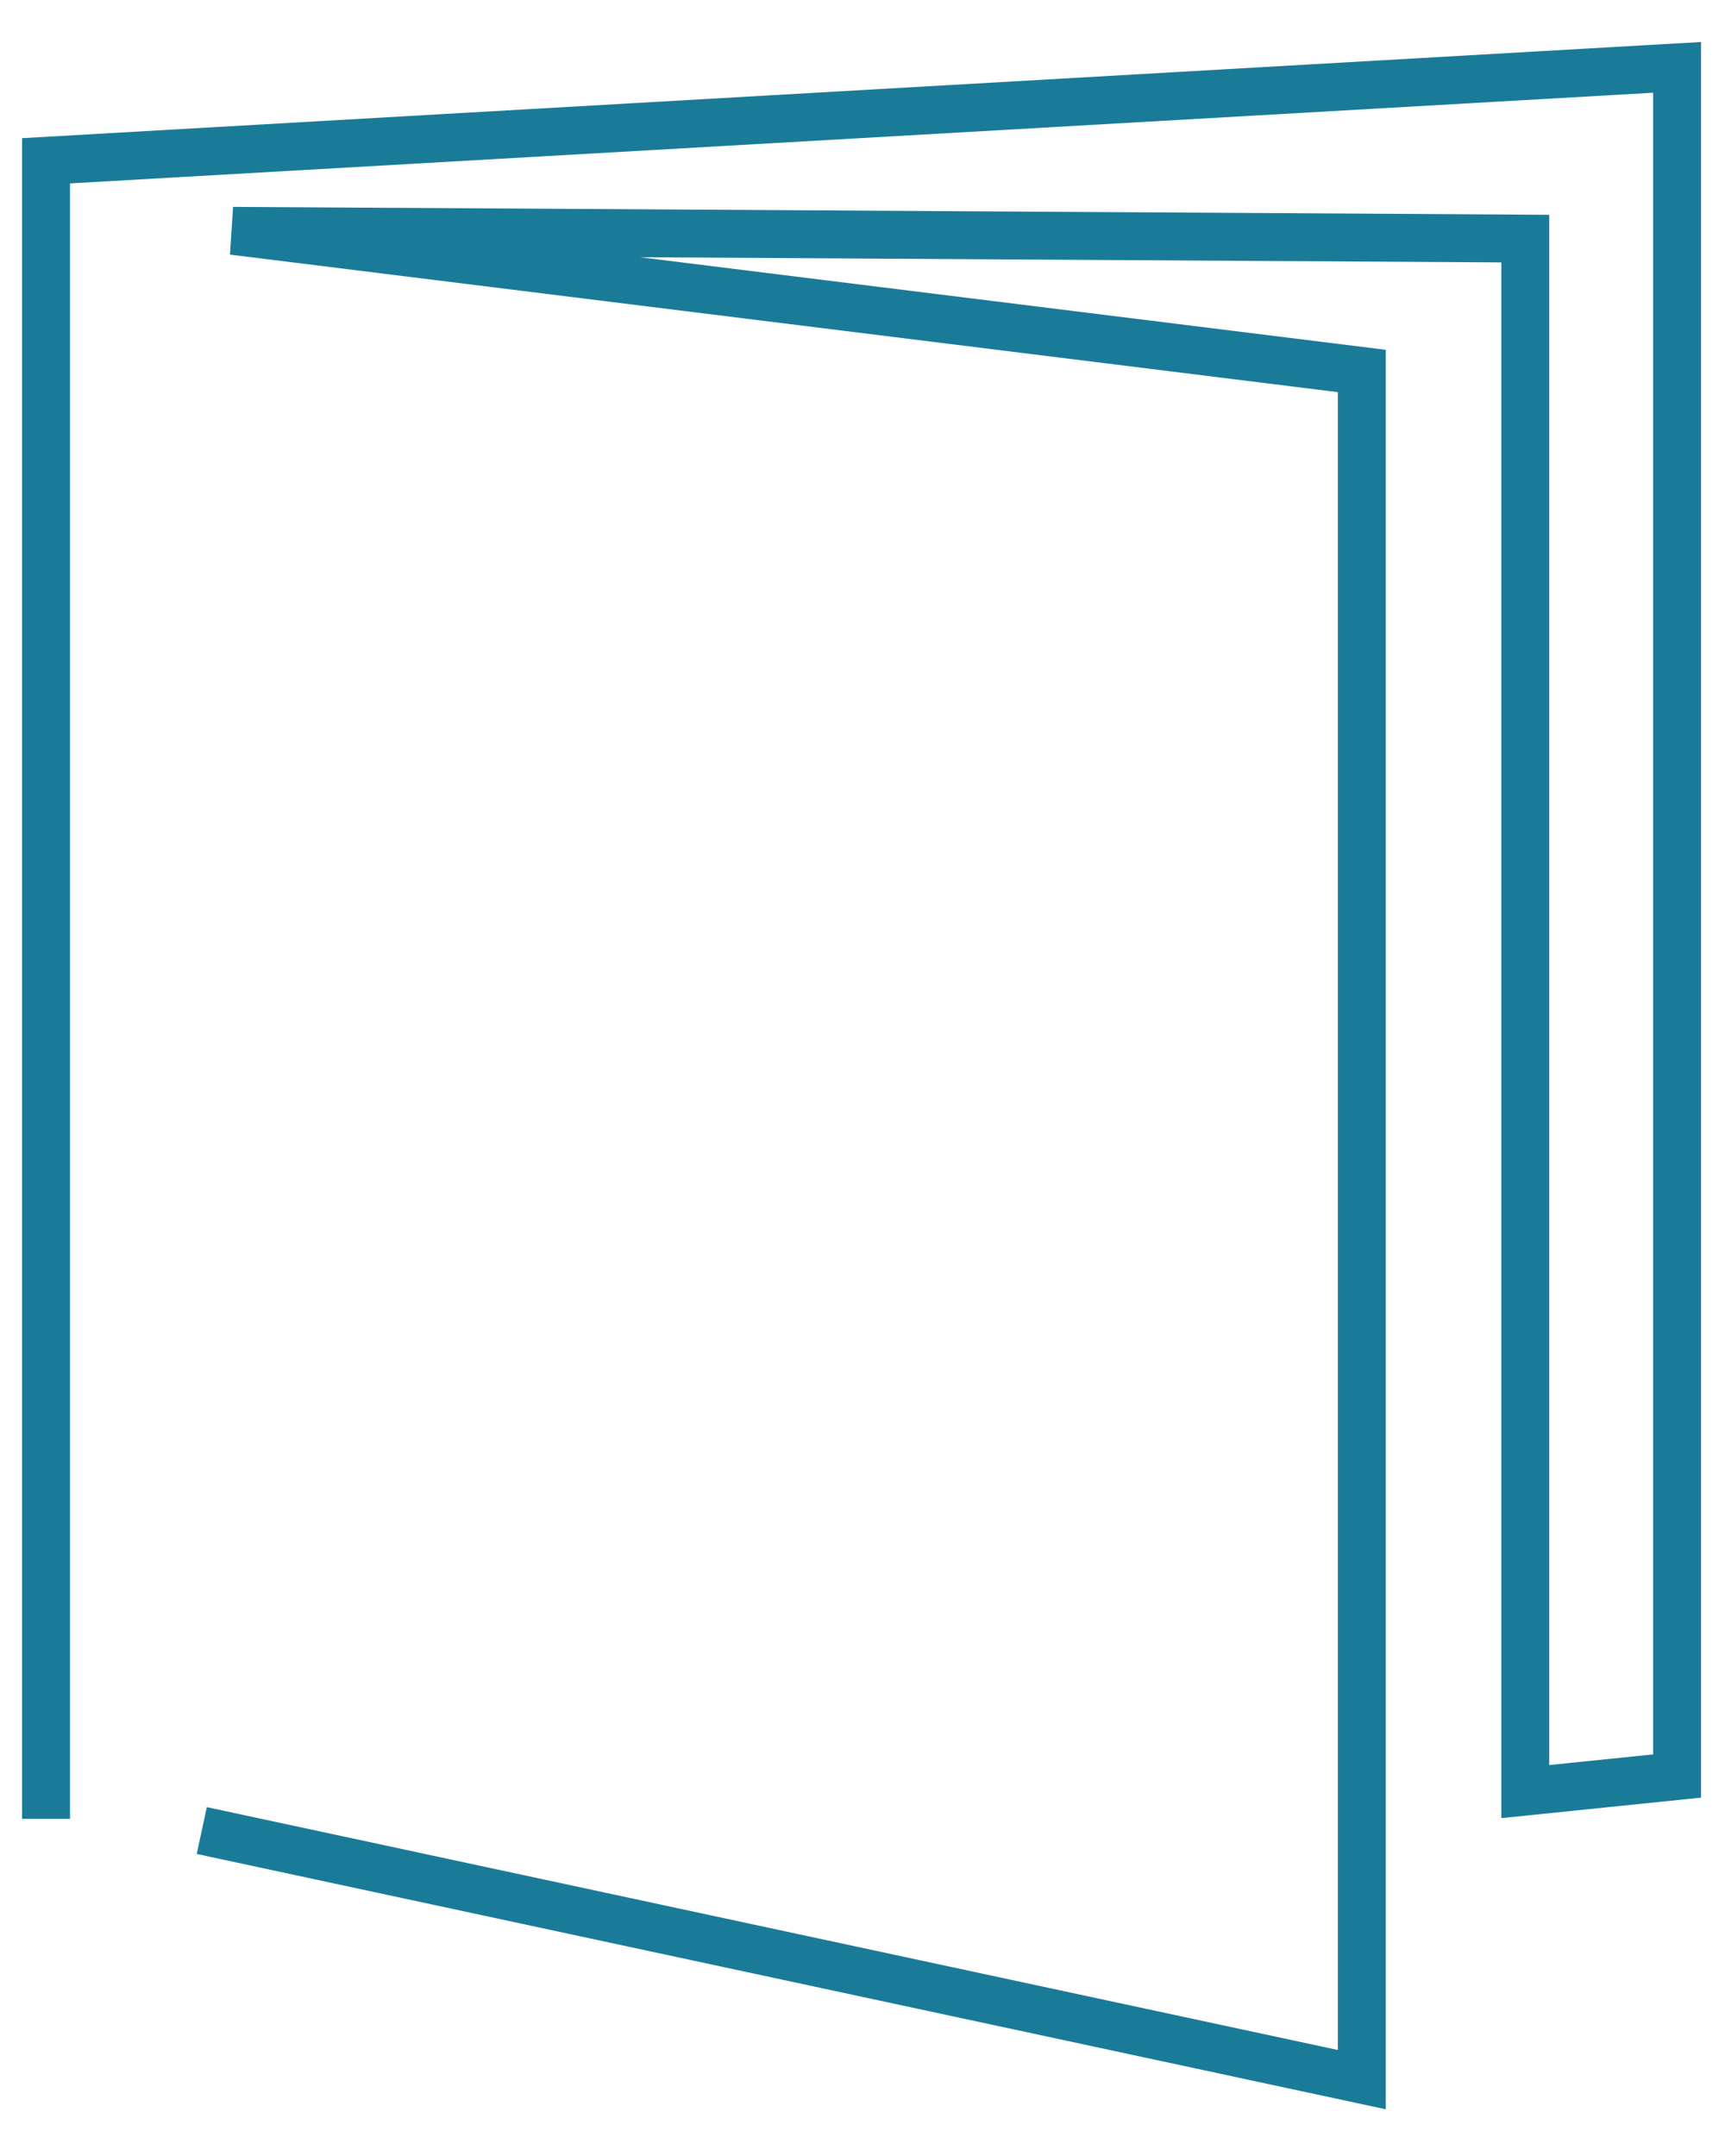 <svg width="36" height="45" viewBox="0 0 36 45" fill="none" xmlns="http://www.w3.org/2000/svg">
<path d="M0.961 37.963V3.356L35 1.406V37.069L31.832 37.394V4.98L4.861 4.818L28.42 7.743V43.406L4.211 38.207" stroke="#1A7B98" stroke-miterlimit="10"/>
</svg>
